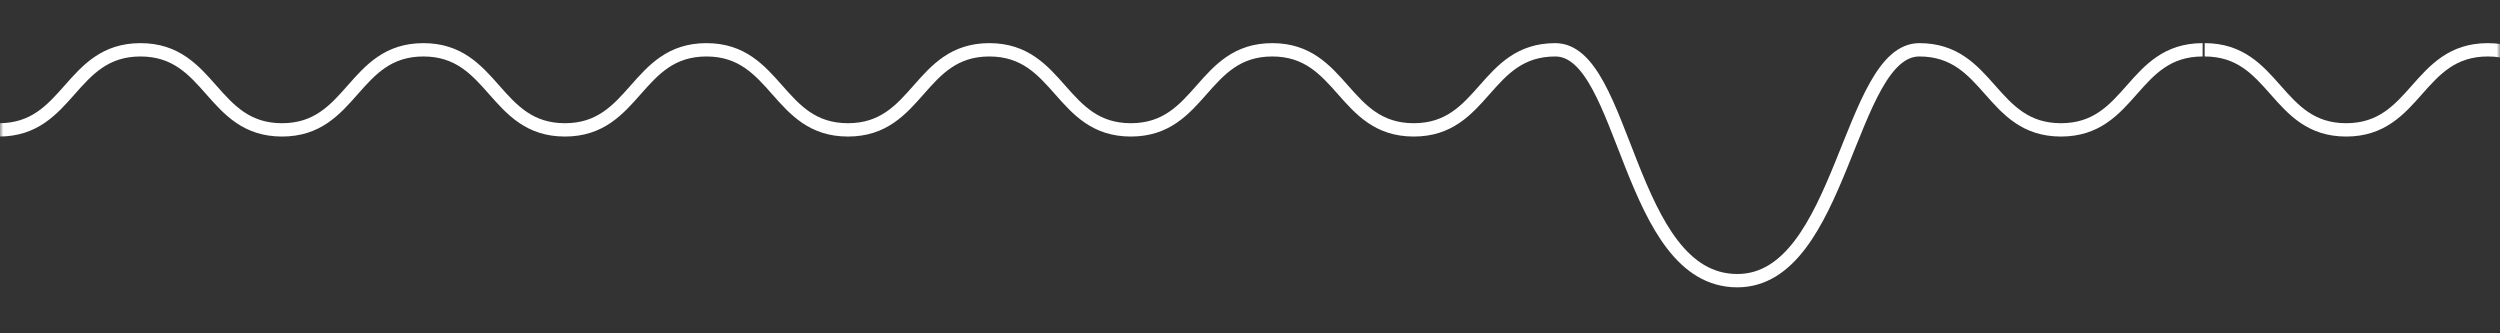 <svg width="375" height="50" viewBox="0 0 375 50" fill="none" xmlns="http://www.w3.org/2000/svg">
<rect x="0" y="0" width="375" height="50" fill="#333333" stroke="none"/>
<mask id="mask0_448_3036" style="mask-type:alpha" maskUnits="userSpaceOnUse" x="0" y="0" width="375" height="50">
<rect width="375" height="50" fill="#D9D9D9"/>
</mask>
<g mask="url(#mask0_448_3036)">
<path d="M-21.363 7.471C-10.749 7.471 -10.749 19.481 -0.155 19.481C10.439 19.481 10.459 7.471 21.073 7.471C31.687 7.471 31.687 19.481 42.301 19.481C52.915 19.481 52.895 7.471 63.509 7.471C74.123 7.471 74.123 19.481 84.737 19.481C95.351 19.481 95.351 7.471 105.965 7.471C116.579 7.471 116.579 19.481 127.193 19.481C137.807 19.481 137.787 7.471 148.401 7.471C159.015 7.471 159.015 19.481 169.629 19.481C180.243 19.481 180.243 7.471 190.837 7.471C201.431 7.471 201.451 19.481 212.065 19.481C222.679 19.481 222.679 7.471 233.293 7.471C243.907 7.471 244.126 42.1 260.596 42.1C276.325 42.1 277.285 7.471 287.899 7.471C298.513 7.471 298.513 19.481 309.147 19.481C319.781 19.481 319.761 7.471 330.395 7.471" stroke="white" stroke-width="2" stroke-miterlimit="10"/>
<path d="M330.699 7.471C341.323 7.471 341.323 19.481 351.926 19.481C362.53 19.481 362.55 7.471 373.173 7.471C383.797 7.471 383.797 19.481 394.42 19.481C405.044 19.481 405.024 7.471 415.647 7.471C426.271 7.471 426.271 19.481 436.894 19.481C447.518 19.481 447.518 7.471 458.141 7.471C468.764 7.471 468.764 19.481 479.388 19.481C490.011 19.481 489.991 7.471 500.615 7.471C511.238 7.471 511.238 19.481 521.862 19.481C532.485 19.481 532.485 7.471 543.089 7.471C553.692 7.471 553.712 19.481 564.336 19.481C574.959 19.481 574.959 7.471 585.583 7.471C596.206 7.471 596.206 36.024 606.83 36.024C617.453 36.024 617.453 7.471 628.077 7.471C638.7 7.471 638.7 19.481 649.344 19.481C659.987 19.481 659.967 7.471 670.611 7.471" stroke="white" stroke-width="2" stroke-miterlimit="10"/>
</g>
</svg>
